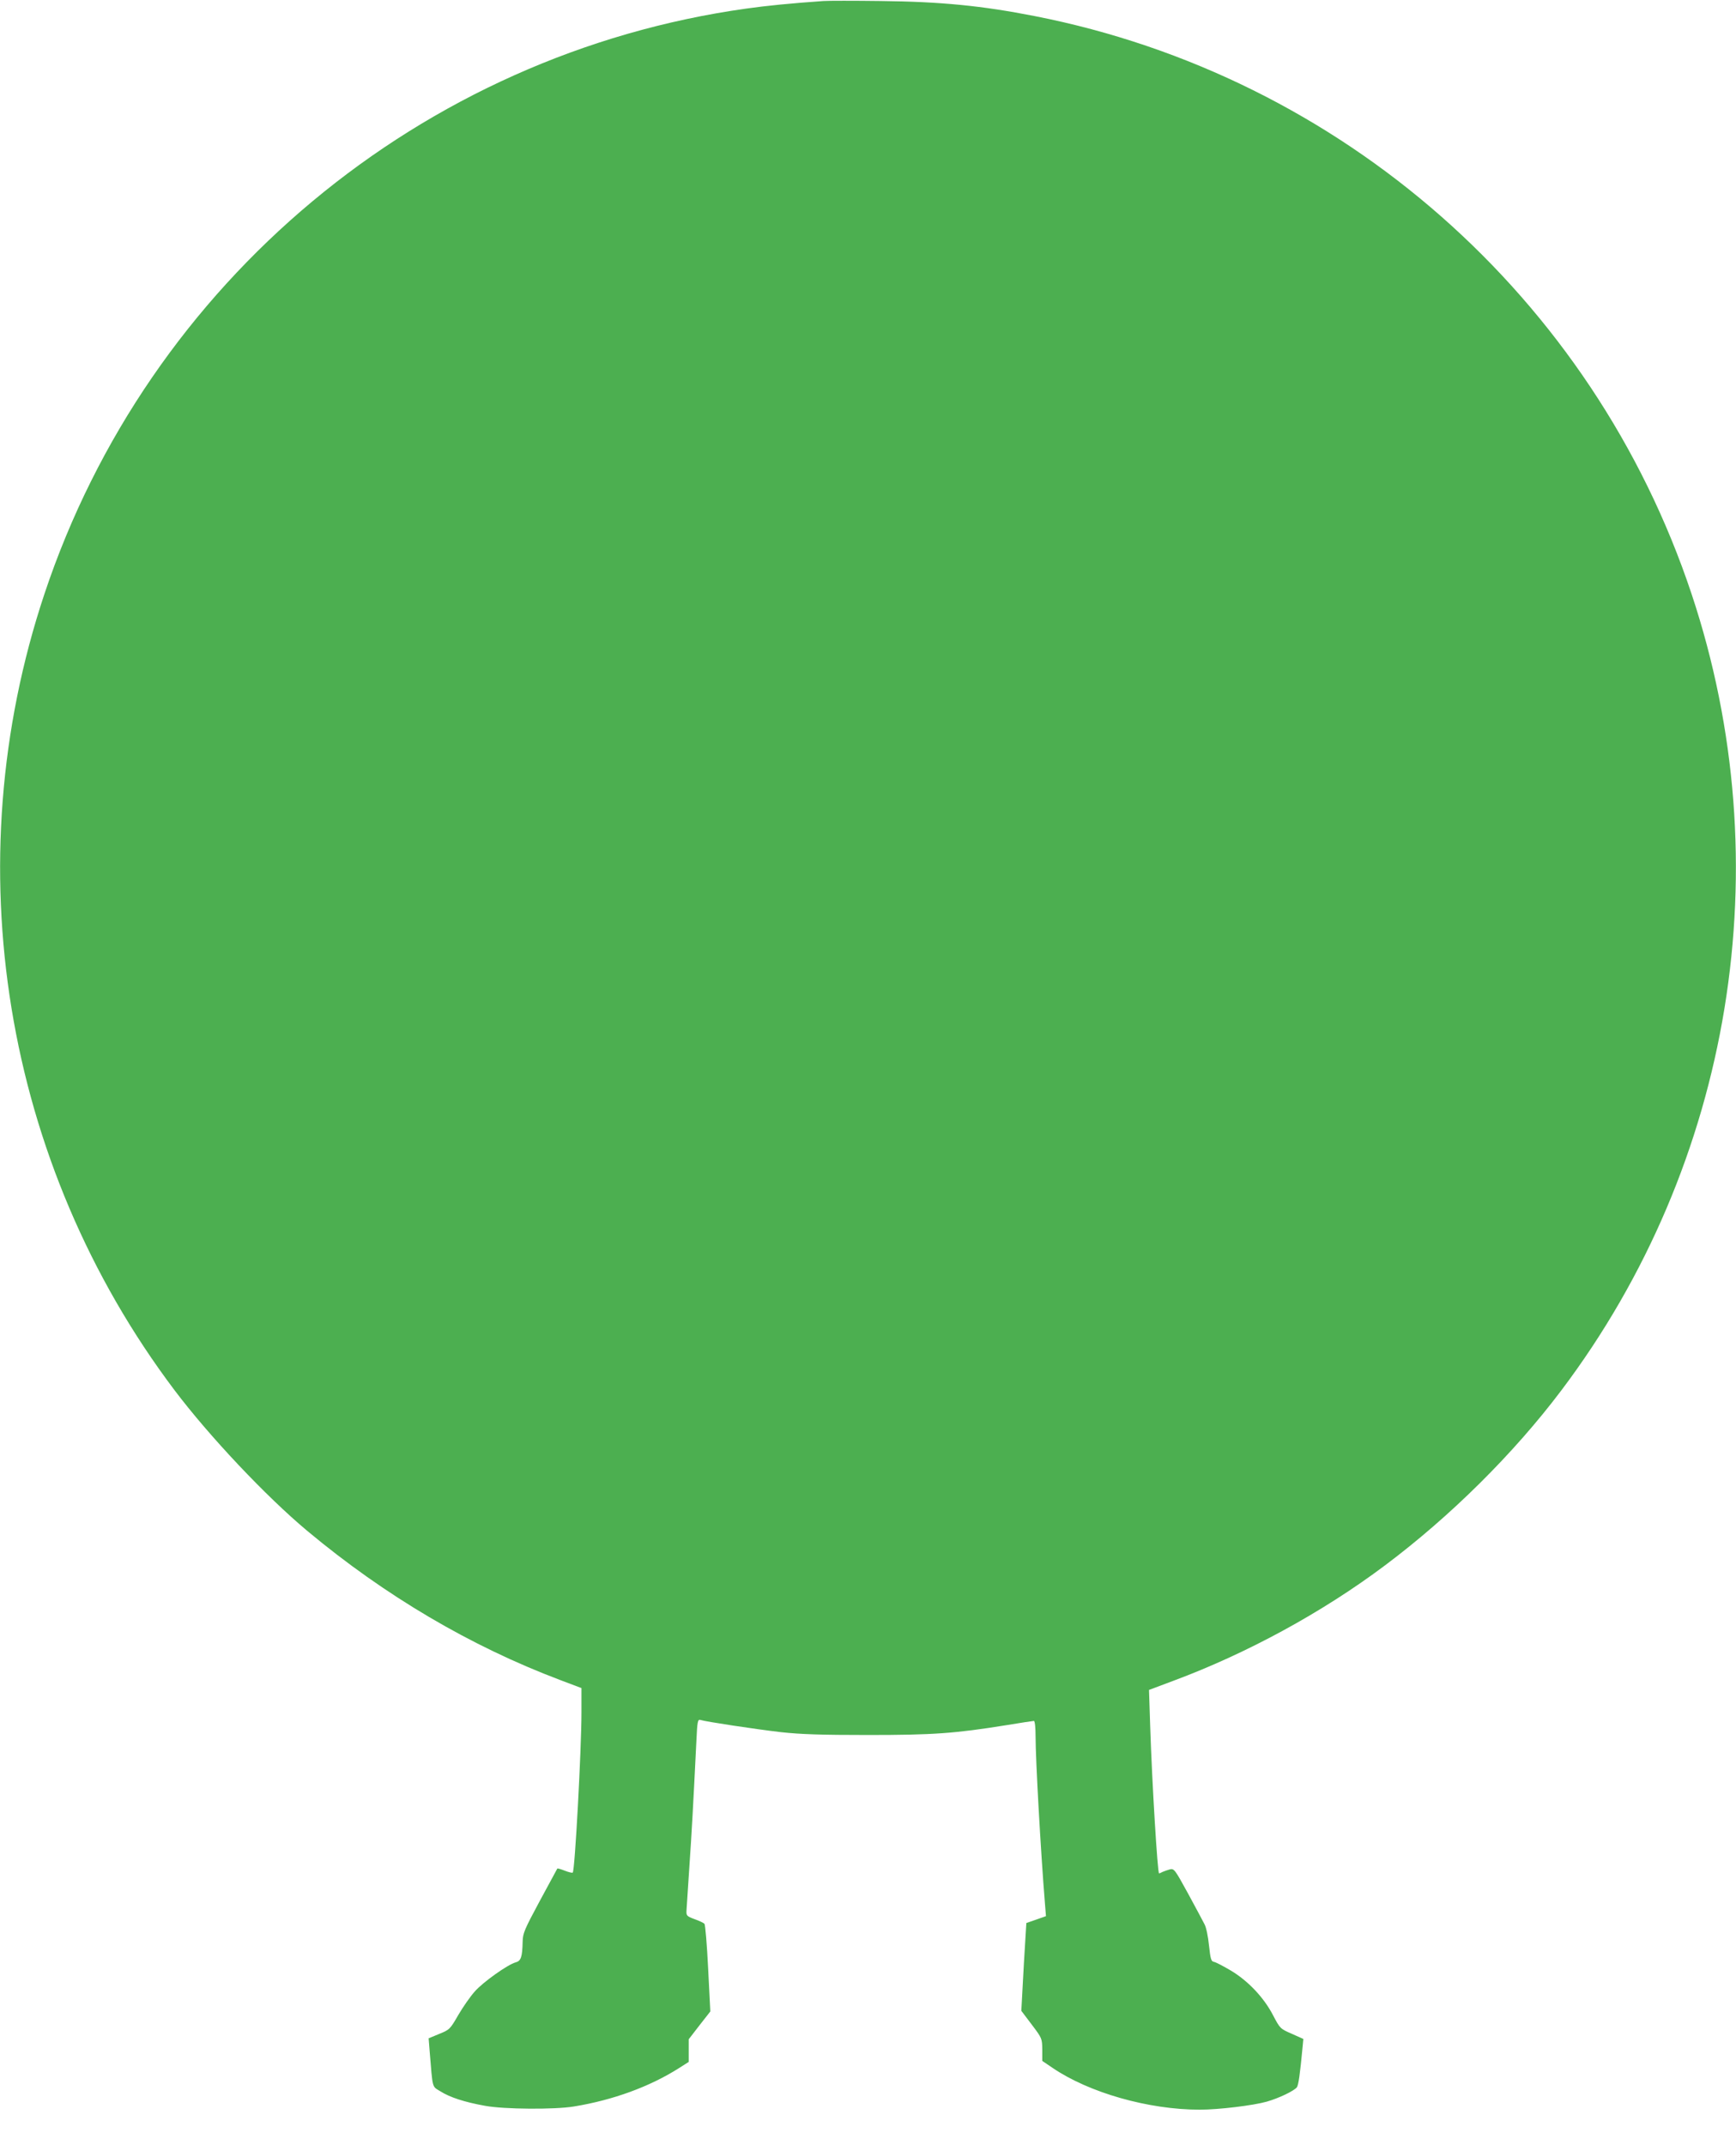 <?xml version="1.0" standalone="no"?>
<!DOCTYPE svg PUBLIC "-//W3C//DTD SVG 20010904//EN"
 "http://www.w3.org/TR/2001/REC-SVG-20010904/DTD/svg10.dtd">
<svg version="1.0" xmlns="http://www.w3.org/2000/svg"
 width="1036pt" height="1280pt" viewBox="0 0 1036 1280"
 preserveAspectRatio="xMidYMid meet">
<g transform="translate(0,1280) scale(0.1,-0.1)"
fill="#4caf50" stroke="none">
<path d="M4915 12794 c-200 -14 -339 -28 -460 -45 -1940 -271 -3570 -1631
-4190 -3494 -537 -1613 -245 -3397 777 -4752 207 -274 545 -633 793 -840 464
-387 973 -687 1508 -889 l127 -48 0 -146 c0 -217 -39 -943 -52 -955 -3 -3 -24
2 -47 11 -23 9 -43 15 -45 13 -1 -2 -48 -89 -104 -192 -93 -173 -102 -194
-103 -245 -2 -91 -10 -115 -42 -123 -47 -13 -194 -117 -244 -174 -26 -29 -70
-92 -98 -140 -49 -85 -52 -88 -114 -113 l-63 -26 6 -76 c19 -231 13 -209 65
-241 55 -35 143 -64 266 -86 113 -21 415 -23 530 -4 233 38 452 118 627 229
l58 37 0 67 0 68 64 83 65 83 -13 257 c-7 142 -17 261 -22 266 -5 6 -31 18
-59 28 -48 18 -50 21 -48 54 1 18 9 135 17 259 14 203 23 367 42 753 5 112 8
127 23 123 35 -11 334 -56 481 -73 119 -13 239 -17 520 -17 390 0 517 9 828
59 84 14 157 25 162 25 6 0 10 -40 10 -92 0 -139 31 -693 56 -998 l6 -75 -59
-21 -58 -20 -7 -115 c-4 -63 -11 -180 -15 -261 l-8 -148 62 -82 c62 -82 62
-83 63 -150 l0 -67 62 -42 c218 -148 572 -249 878 -249 112 0 319 25 400 48
73 21 160 63 179 85 10 13 19 77 35 246 l4 43 -69 31 c-69 30 -70 31 -112 111
-55 106 -150 206 -253 267 -44 26 -88 49 -99 51 -17 3 -21 15 -30 98 -5 52
-17 110 -27 127 -9 18 -53 100 -98 183 -79 144 -83 150 -109 144 -14 -4 -34
-11 -43 -15 -9 -5 -19 -9 -21 -9 -9 0 -42 539 -53 880 l-7 215 144 54 c439
163 891 409 1264 689 391 293 769 668 1053 1045 1022 1355 1314 3139 777 4752
-589 1770 -2090 3090 -3920 3449 -316 62 -559 86 -920 90 -159 2 -312 2 -340
0z"/>
</g>
</svg>
